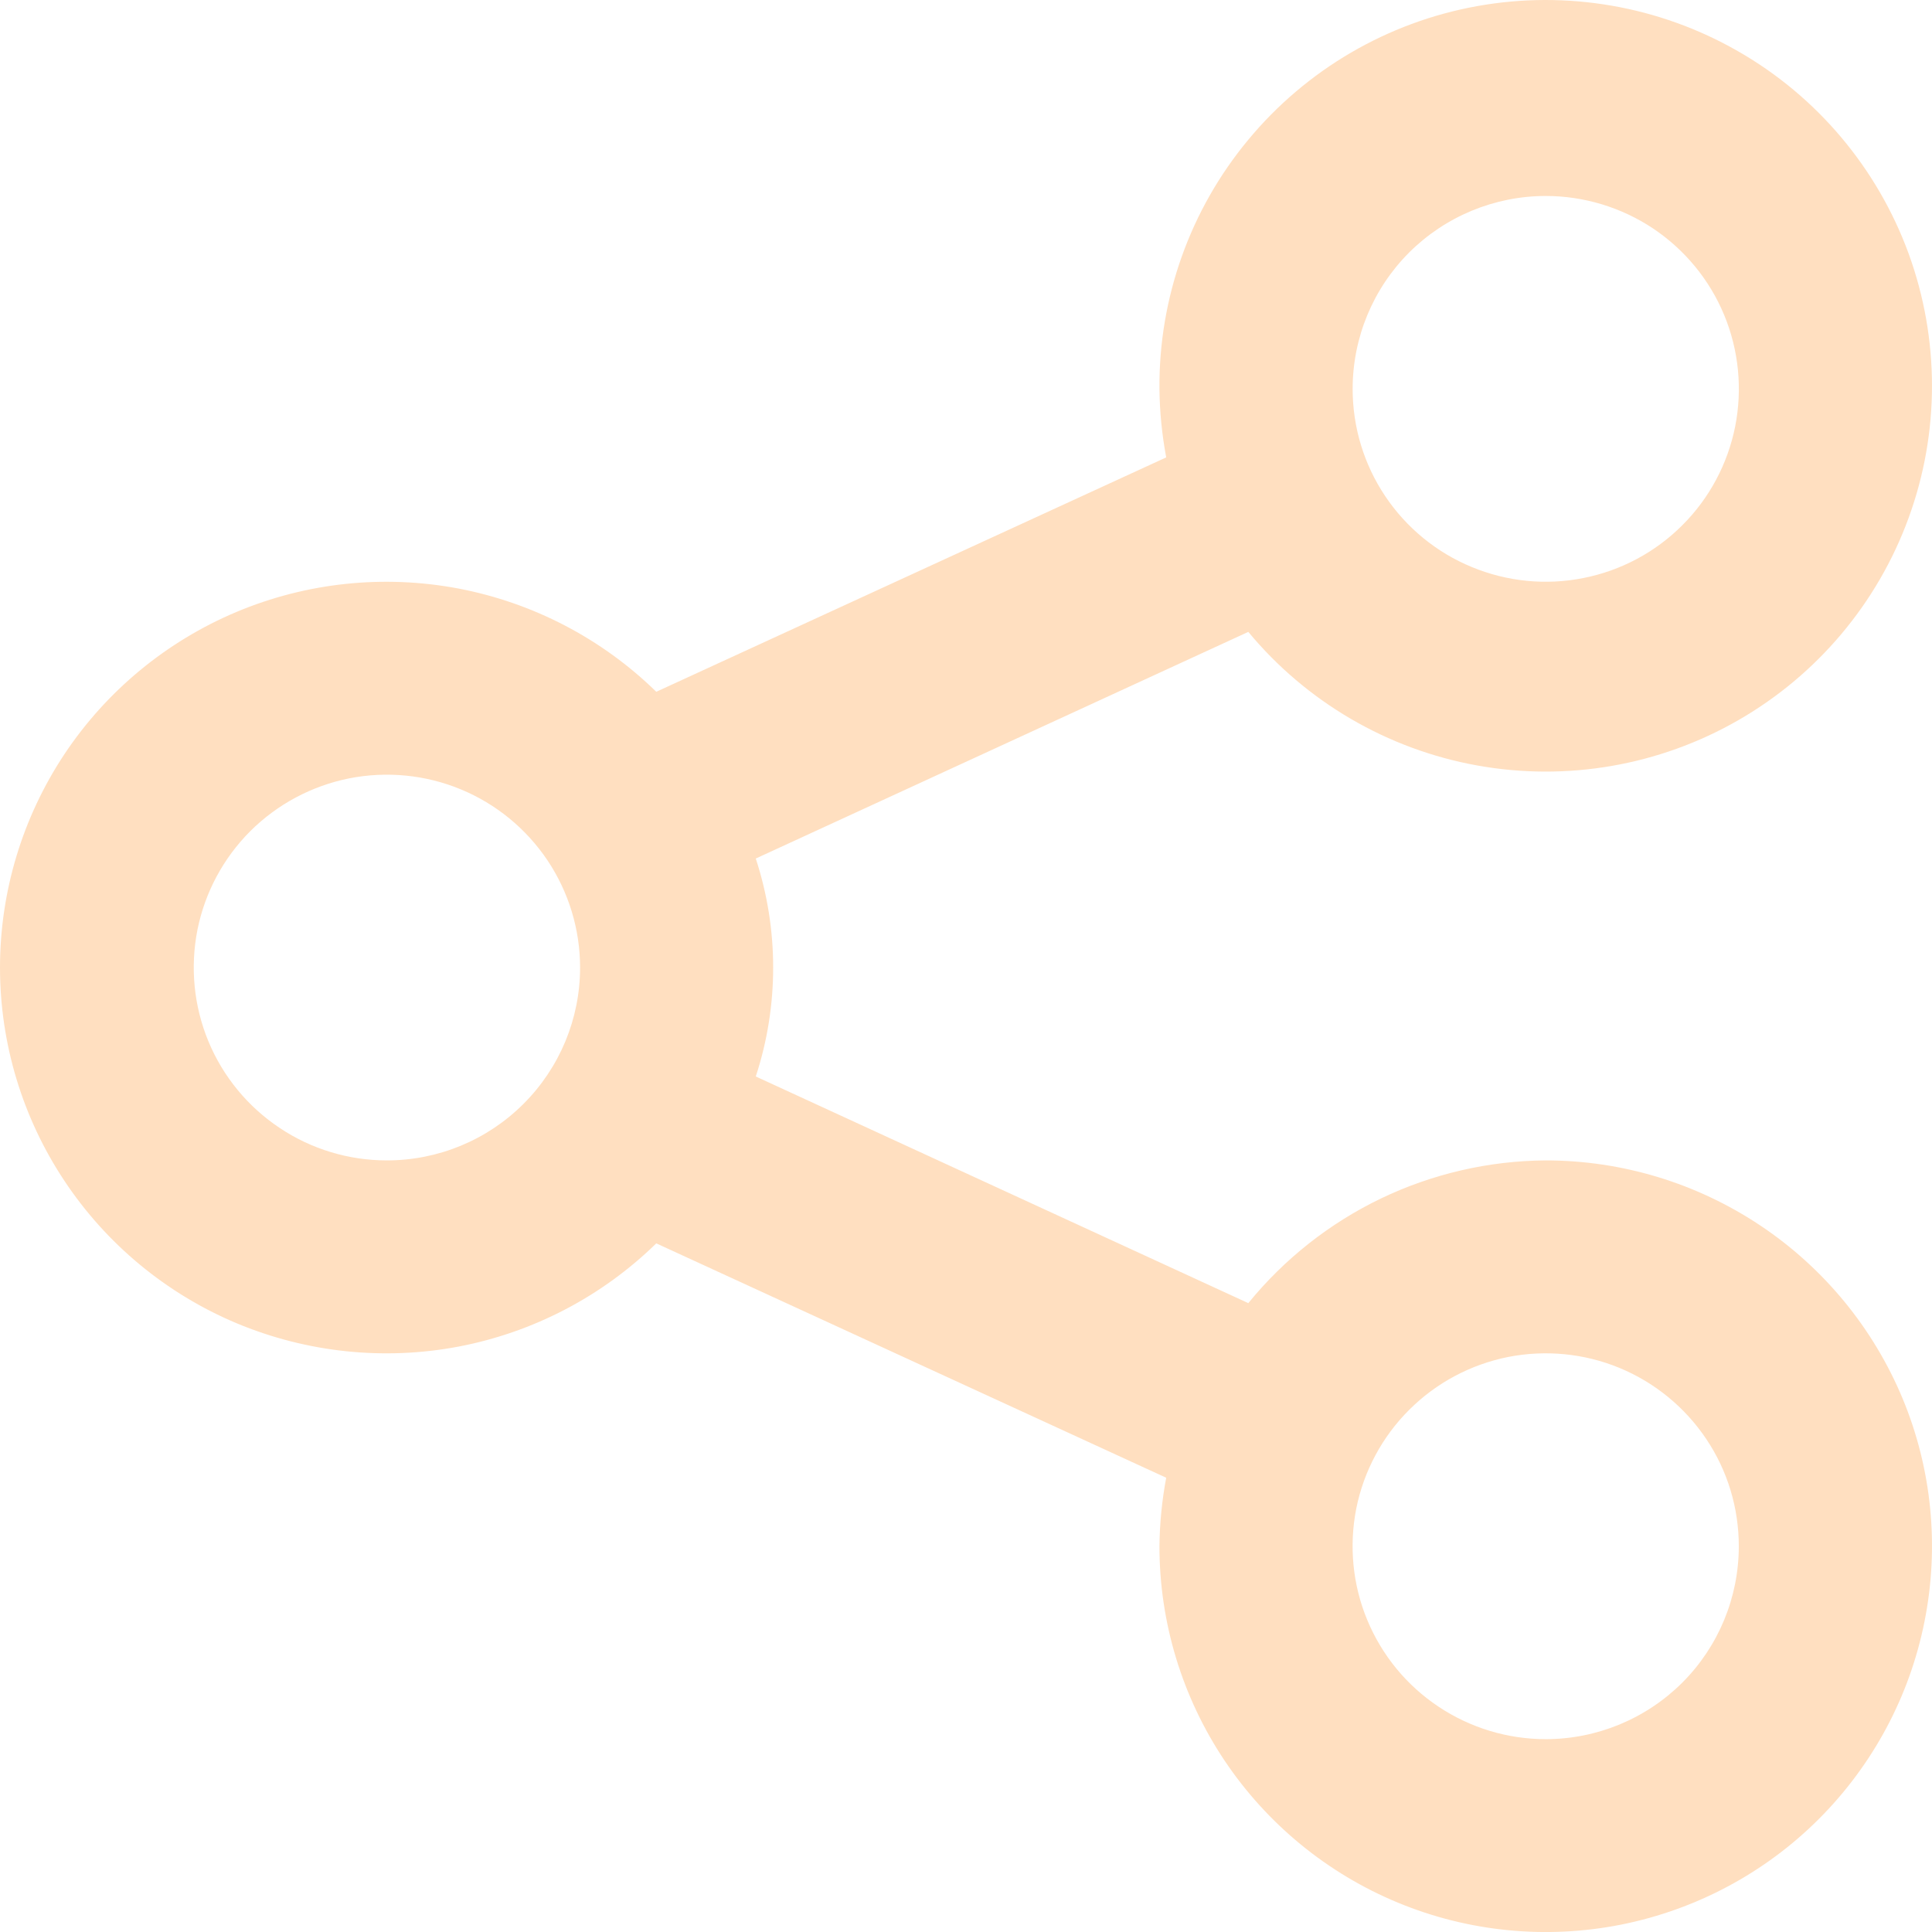<svg width="16" height="16" viewBox="0 0 16 16" fill="none" xmlns="http://www.w3.org/2000/svg">
<path d="M12.801 9.61C12.329 9.613 11.863 9.721 11.437 9.925C11.011 10.13 10.636 10.426 10.338 10.792L6.259 8.915C6.451 8.329 6.451 7.697 6.259 7.11L10.338 5.233C10.819 5.813 11.49 6.205 12.232 6.339C12.974 6.473 13.739 6.341 14.393 5.966C15.047 5.591 15.548 4.997 15.806 4.29C16.065 3.582 16.064 2.807 15.806 2.099C15.547 1.392 15.047 0.798 14.393 0.424C13.739 0.049 12.973 -0.083 12.231 0.051C11.489 0.185 10.819 0.577 10.338 1.157C9.856 1.737 9.596 2.468 9.602 3.221C9.604 3.411 9.623 3.601 9.658 3.788L5.435 5.729C4.985 5.289 4.415 4.992 3.797 4.874C3.178 4.757 2.539 4.824 1.958 5.068C1.378 5.312 0.882 5.722 0.534 6.245C0.186 6.769 0 7.384 0 8.013C0 8.642 0.186 9.257 0.534 9.78C0.882 10.304 1.378 10.714 1.958 10.958C2.539 11.201 3.178 11.269 3.797 11.152C4.415 11.034 4.985 10.737 5.435 10.297L9.658 12.238C9.623 12.425 9.604 12.615 9.602 12.805C9.602 13.437 9.79 14.055 10.141 14.58C10.493 15.105 10.992 15.515 11.577 15.757C12.161 15.999 12.805 16.062 13.425 15.939C14.046 15.815 14.616 15.511 15.063 15.064C15.51 14.617 15.815 14.048 15.938 13.428C16.062 12.809 15.999 12.166 15.757 11.583C15.514 10.999 15.104 10.5 14.578 10.149C14.052 9.798 13.434 9.61 12.801 9.61ZM12.801 1.623C13.117 1.623 13.427 1.717 13.69 1.892C13.953 2.068 14.158 2.317 14.279 2.609C14.4 2.901 14.431 3.222 14.37 3.532C14.308 3.842 14.156 4.127 13.932 4.35C13.708 4.574 13.423 4.726 13.113 4.787C12.803 4.849 12.481 4.817 12.189 4.696C11.897 4.576 11.647 4.371 11.471 4.108C11.295 3.845 11.202 3.537 11.202 3.221C11.202 2.797 11.37 2.391 11.67 2.091C11.97 1.792 12.377 1.623 12.801 1.623ZM3.204 9.61C2.888 9.61 2.579 9.517 2.316 9.341C2.053 9.166 1.847 8.916 1.726 8.624C1.605 8.332 1.574 8.011 1.635 7.701C1.697 7.391 1.849 7.107 2.073 6.883C2.297 6.66 2.582 6.508 2.892 6.446C3.202 6.385 3.524 6.416 3.816 6.537C4.109 6.658 4.358 6.863 4.534 7.125C4.71 7.388 4.804 7.697 4.804 8.013C4.804 8.437 4.635 8.843 4.335 9.142C4.035 9.442 3.628 9.61 3.204 9.61ZM12.801 14.403C12.485 14.403 12.175 14.309 11.912 14.133C11.649 13.958 11.444 13.708 11.323 13.416C11.202 13.125 11.171 12.803 11.232 12.493C11.294 12.184 11.446 11.899 11.67 11.676C11.894 11.452 12.179 11.3 12.489 11.238C12.799 11.177 13.121 11.208 13.413 11.329C13.705 11.45 13.955 11.655 14.131 11.918C14.307 12.18 14.4 12.489 14.4 12.805C14.4 13.229 14.232 13.635 13.932 13.935C13.632 14.234 13.225 14.403 12.801 14.403Z" fill="#FFDFC0"/>
</svg>
